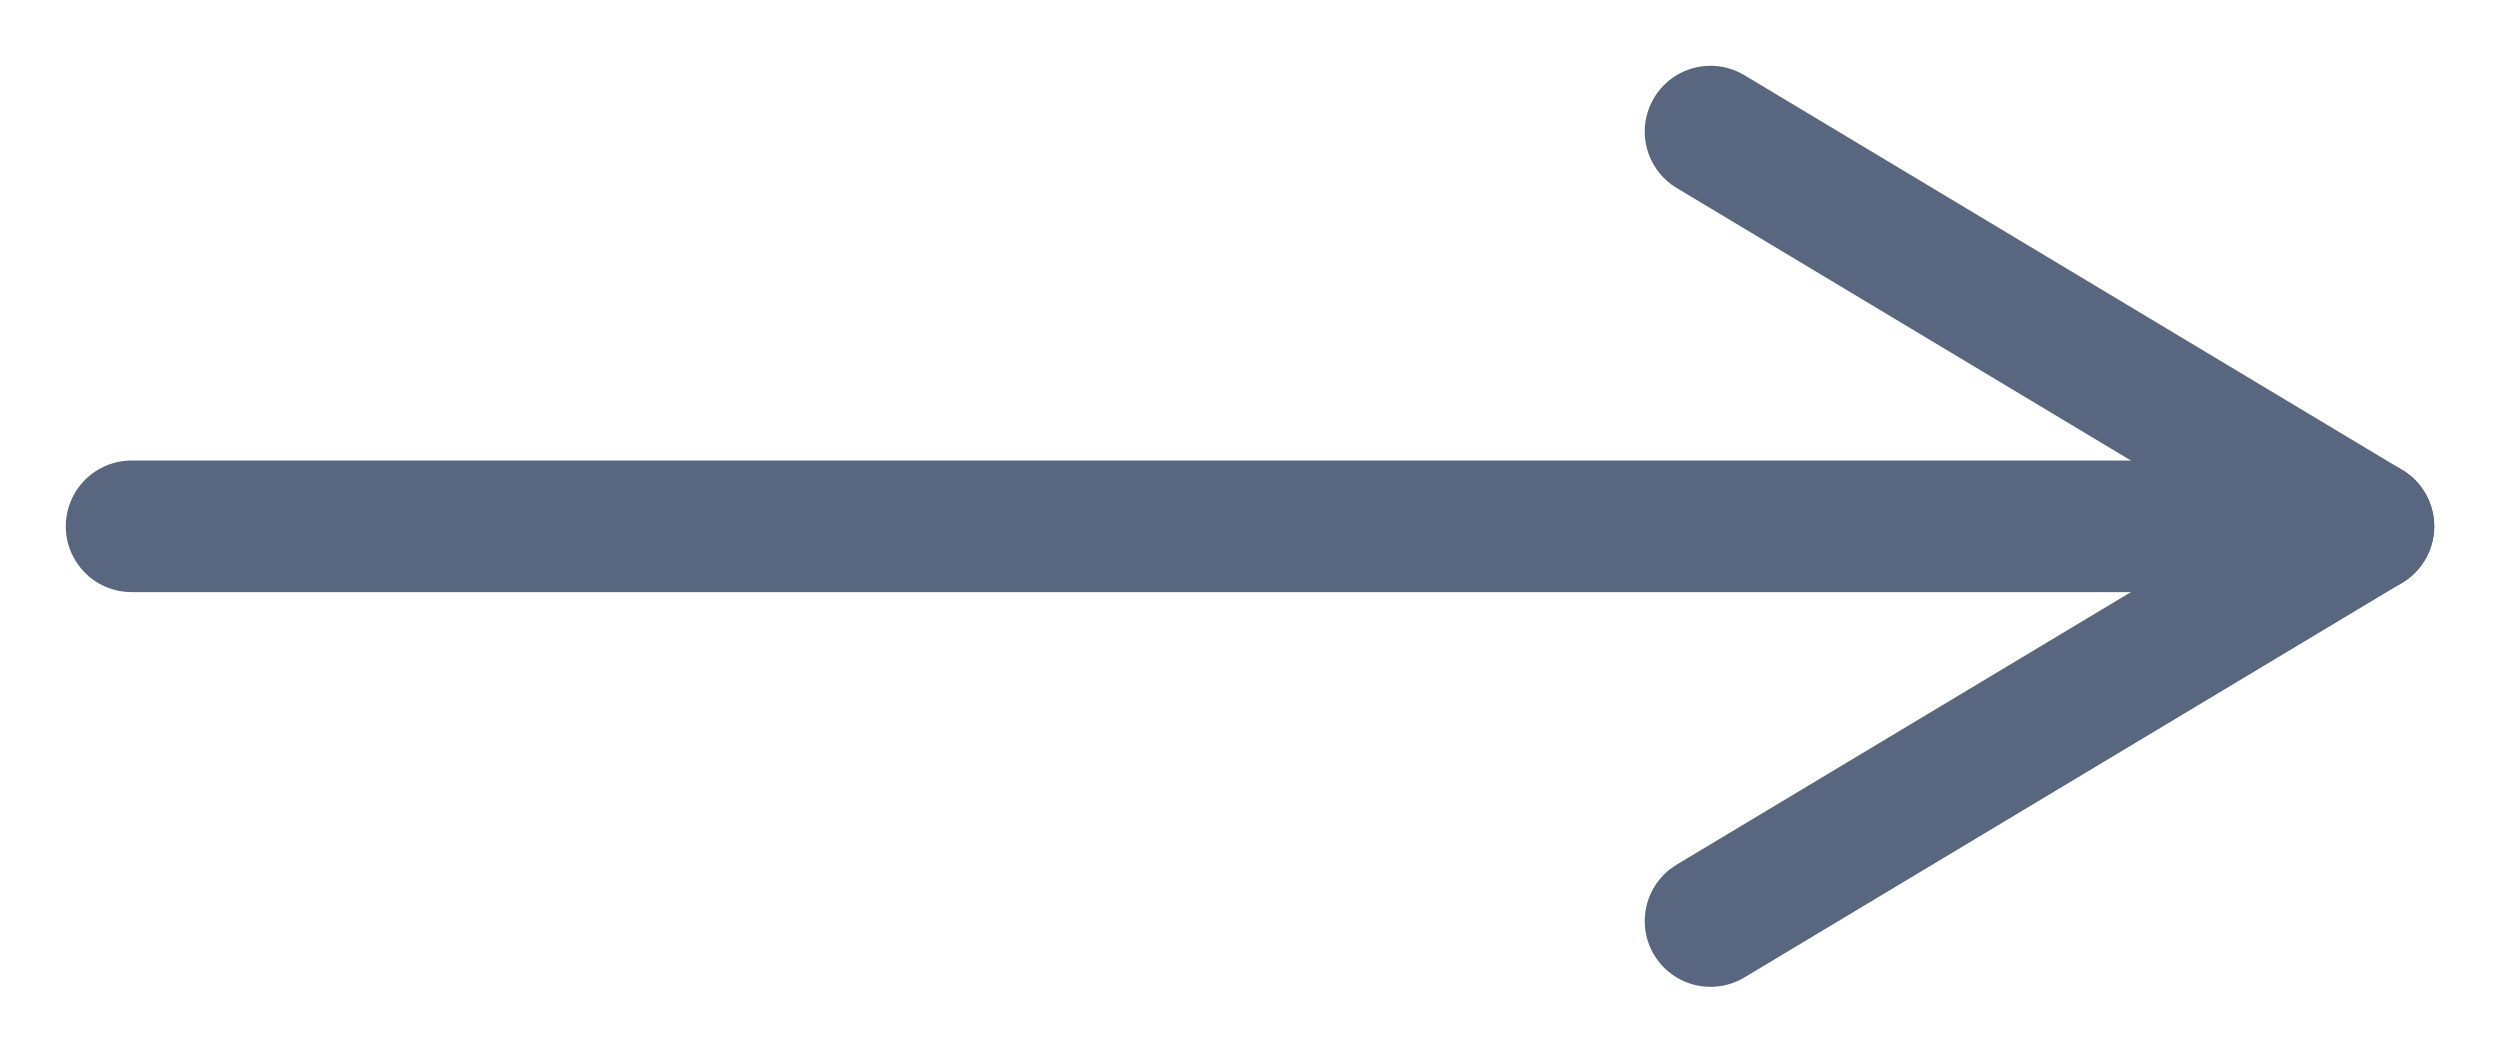 <svg width="19" height="8" viewBox="0 0 19 8" fill="none" xmlns="http://www.w3.org/2000/svg">
<path d="M1 4L18 4" stroke="#596680" stroke-linecap="round" stroke-linejoin="round"/>
<path d="M13 1L18 4L13 7" stroke="#596680" stroke-linecap="round" stroke-linejoin="round"/>
</svg>
